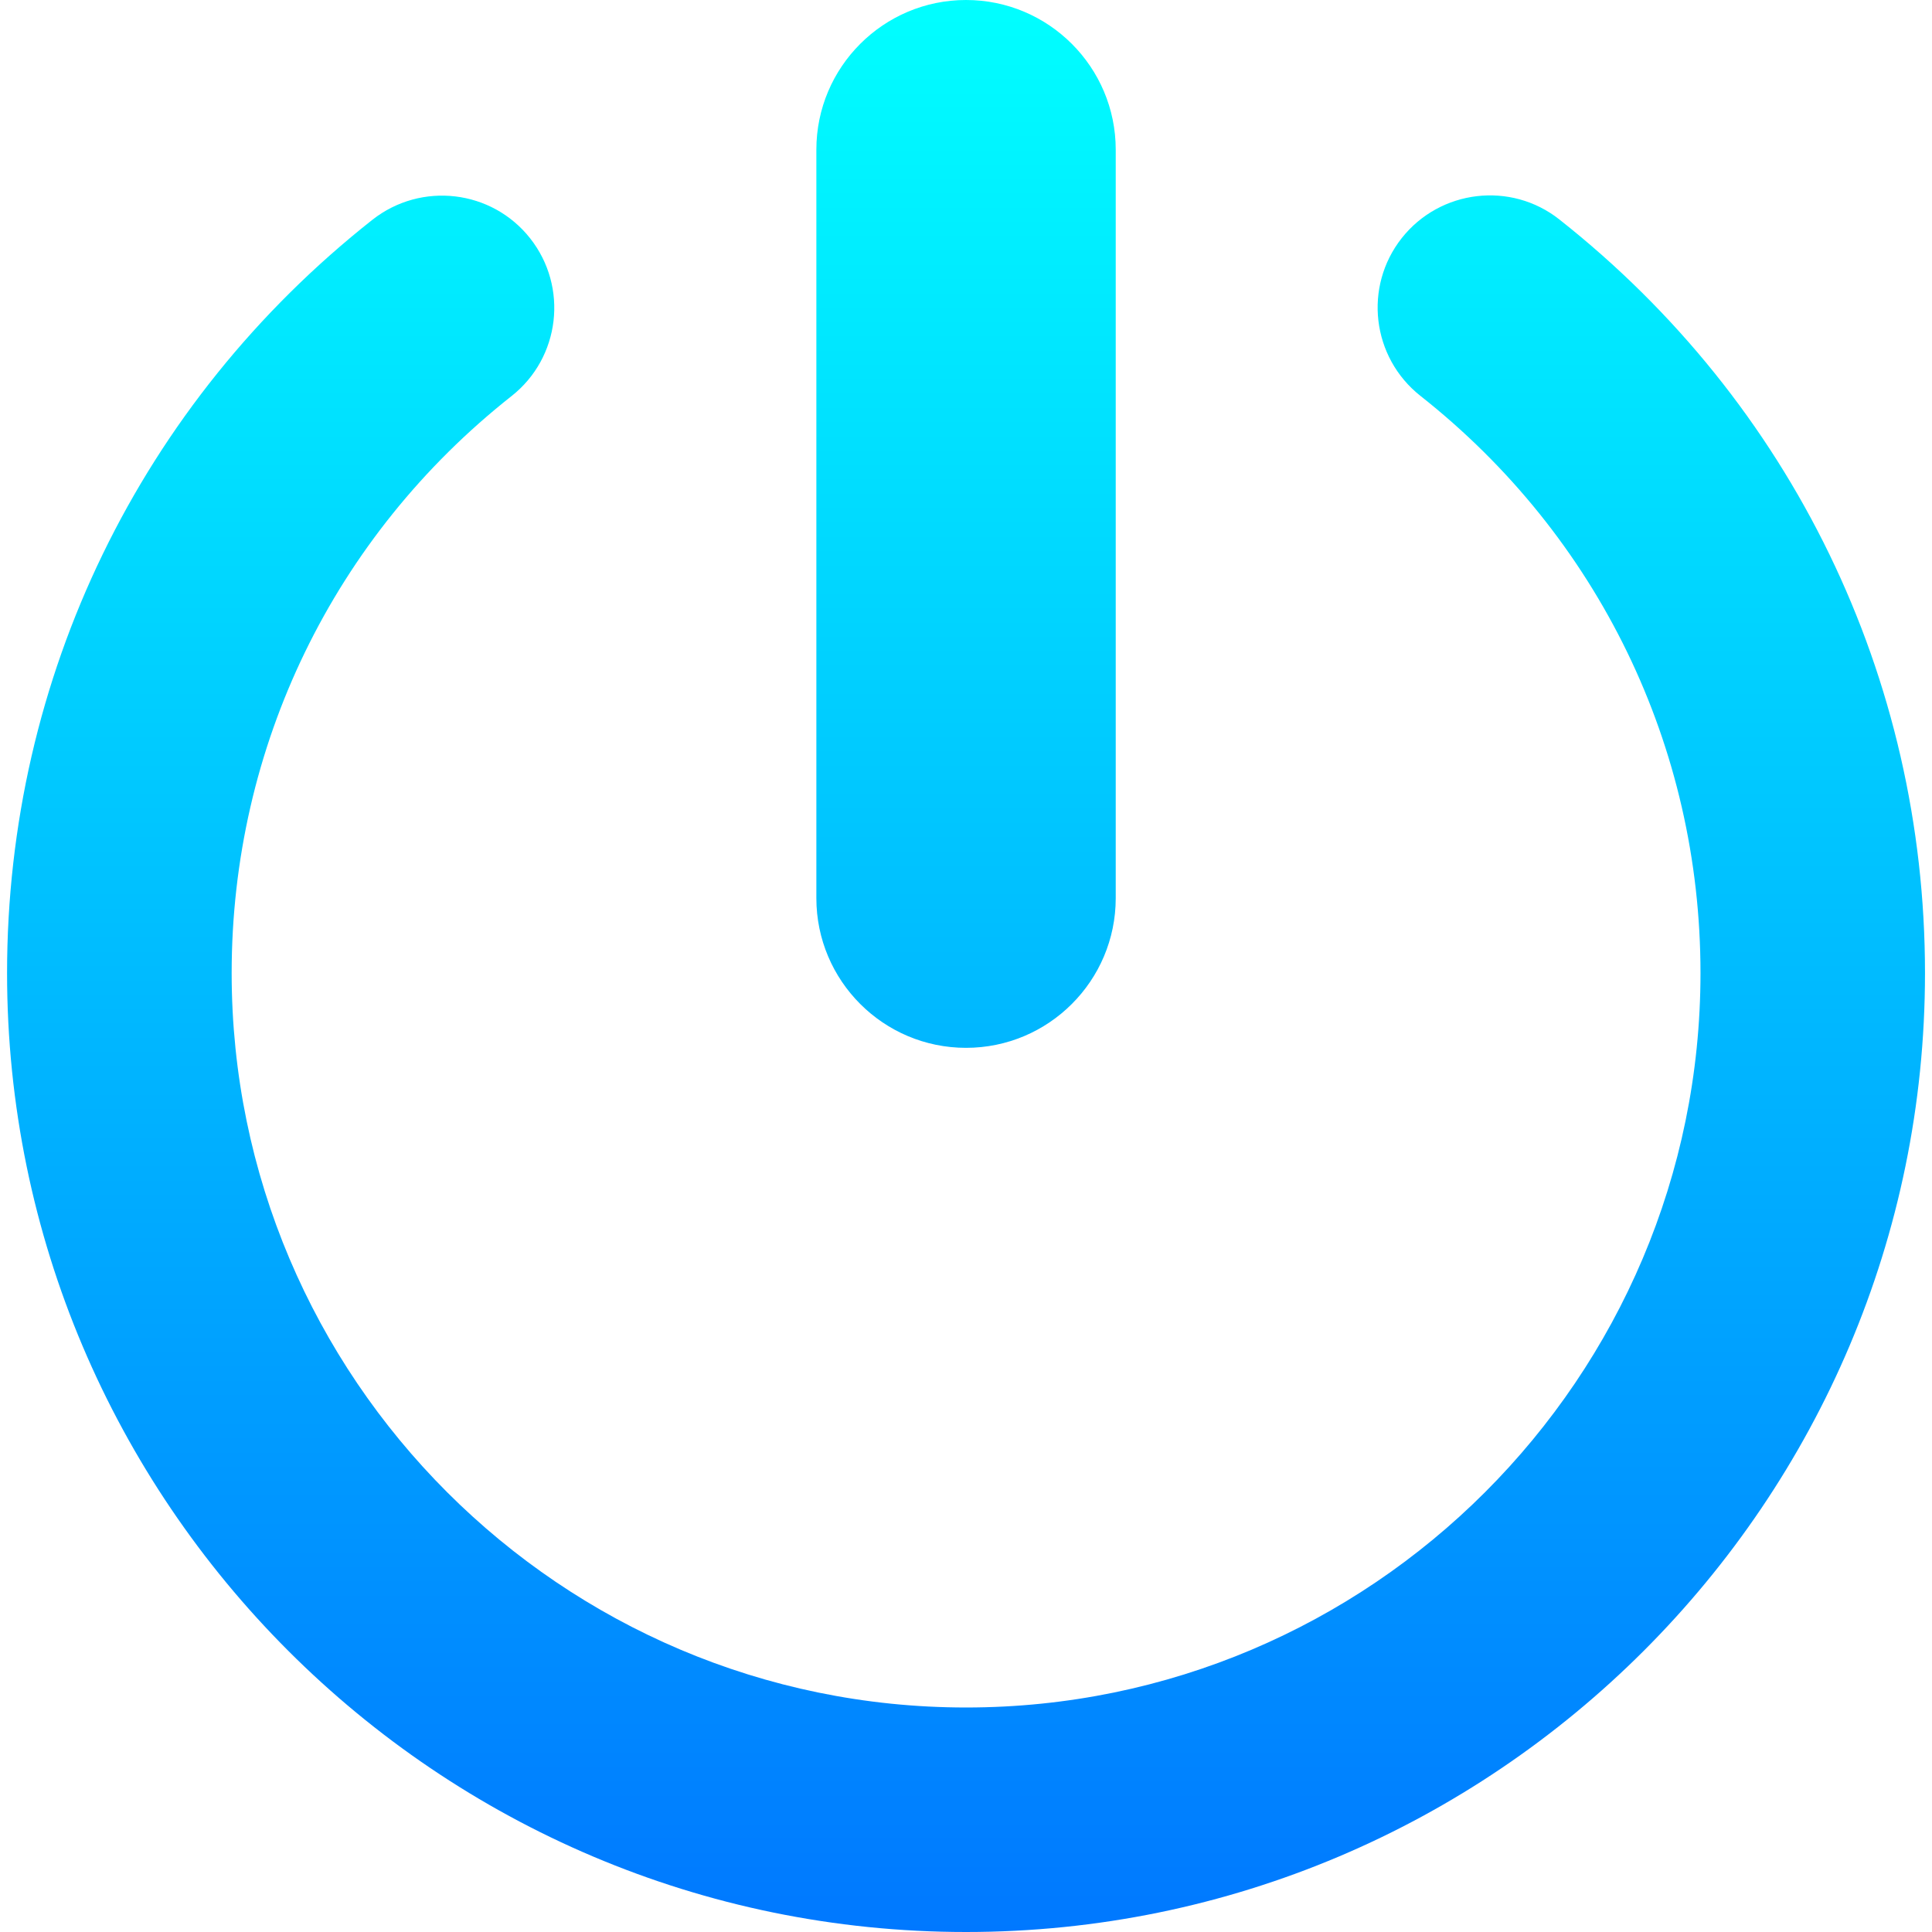 <svg width="64" height="64" viewBox="0 0 64 64" fill="none" xmlns="http://www.w3.org/2000/svg">
<g clip-path="url(#clip0_3540_18673)">
<path d="M27.043 29.752V4.959C27.043 2.223 29.265 0 32.001 0C34.737 0 36.96 2.223 36.96 4.959V29.752C36.96 32.489 34.737 34.711 32.001 34.711C29.265 34.711 27.043 32.489 27.043 29.752ZM51.657 7.271C50.051 5.999 47.707 6.278 46.435 7.887C45.163 9.499 45.44 11.837 47.051 13.112C52.95 17.765 56.331 24.733 56.331 32.233C56.331 45.648 45.416 56.563 32.004 56.563C18.589 56.563 7.674 45.648 7.674 32.233C7.674 24.736 11.053 17.77 16.946 13.12C18.558 11.848 18.834 9.509 17.562 7.895C16.29 6.283 13.954 6.009 12.338 7.279C4.645 13.349 0.234 22.445 0.234 32.233C0.234 49.751 14.486 64 32.001 64C49.516 64 63.768 49.748 63.768 32.233C63.768 22.439 59.352 13.344 51.657 7.271Z" fill="url(#paint0_linear_3540_18673)"/>
</g>
<defs>
<linearGradient id="paint0_linear_3540_18673" x1="32.001" y1="0" x2="32.001" y2="64" gradientUnits="userSpaceOnUse">
<stop stop-color="#00FFFF"/>
<stop offset="1" stop-color="#0078FF"/>
</linearGradient>
<clipPath id="clip0_3540_18673">
<rect width="64" height="64" fill="white"/>
</clipPath>
</defs>
</svg>
